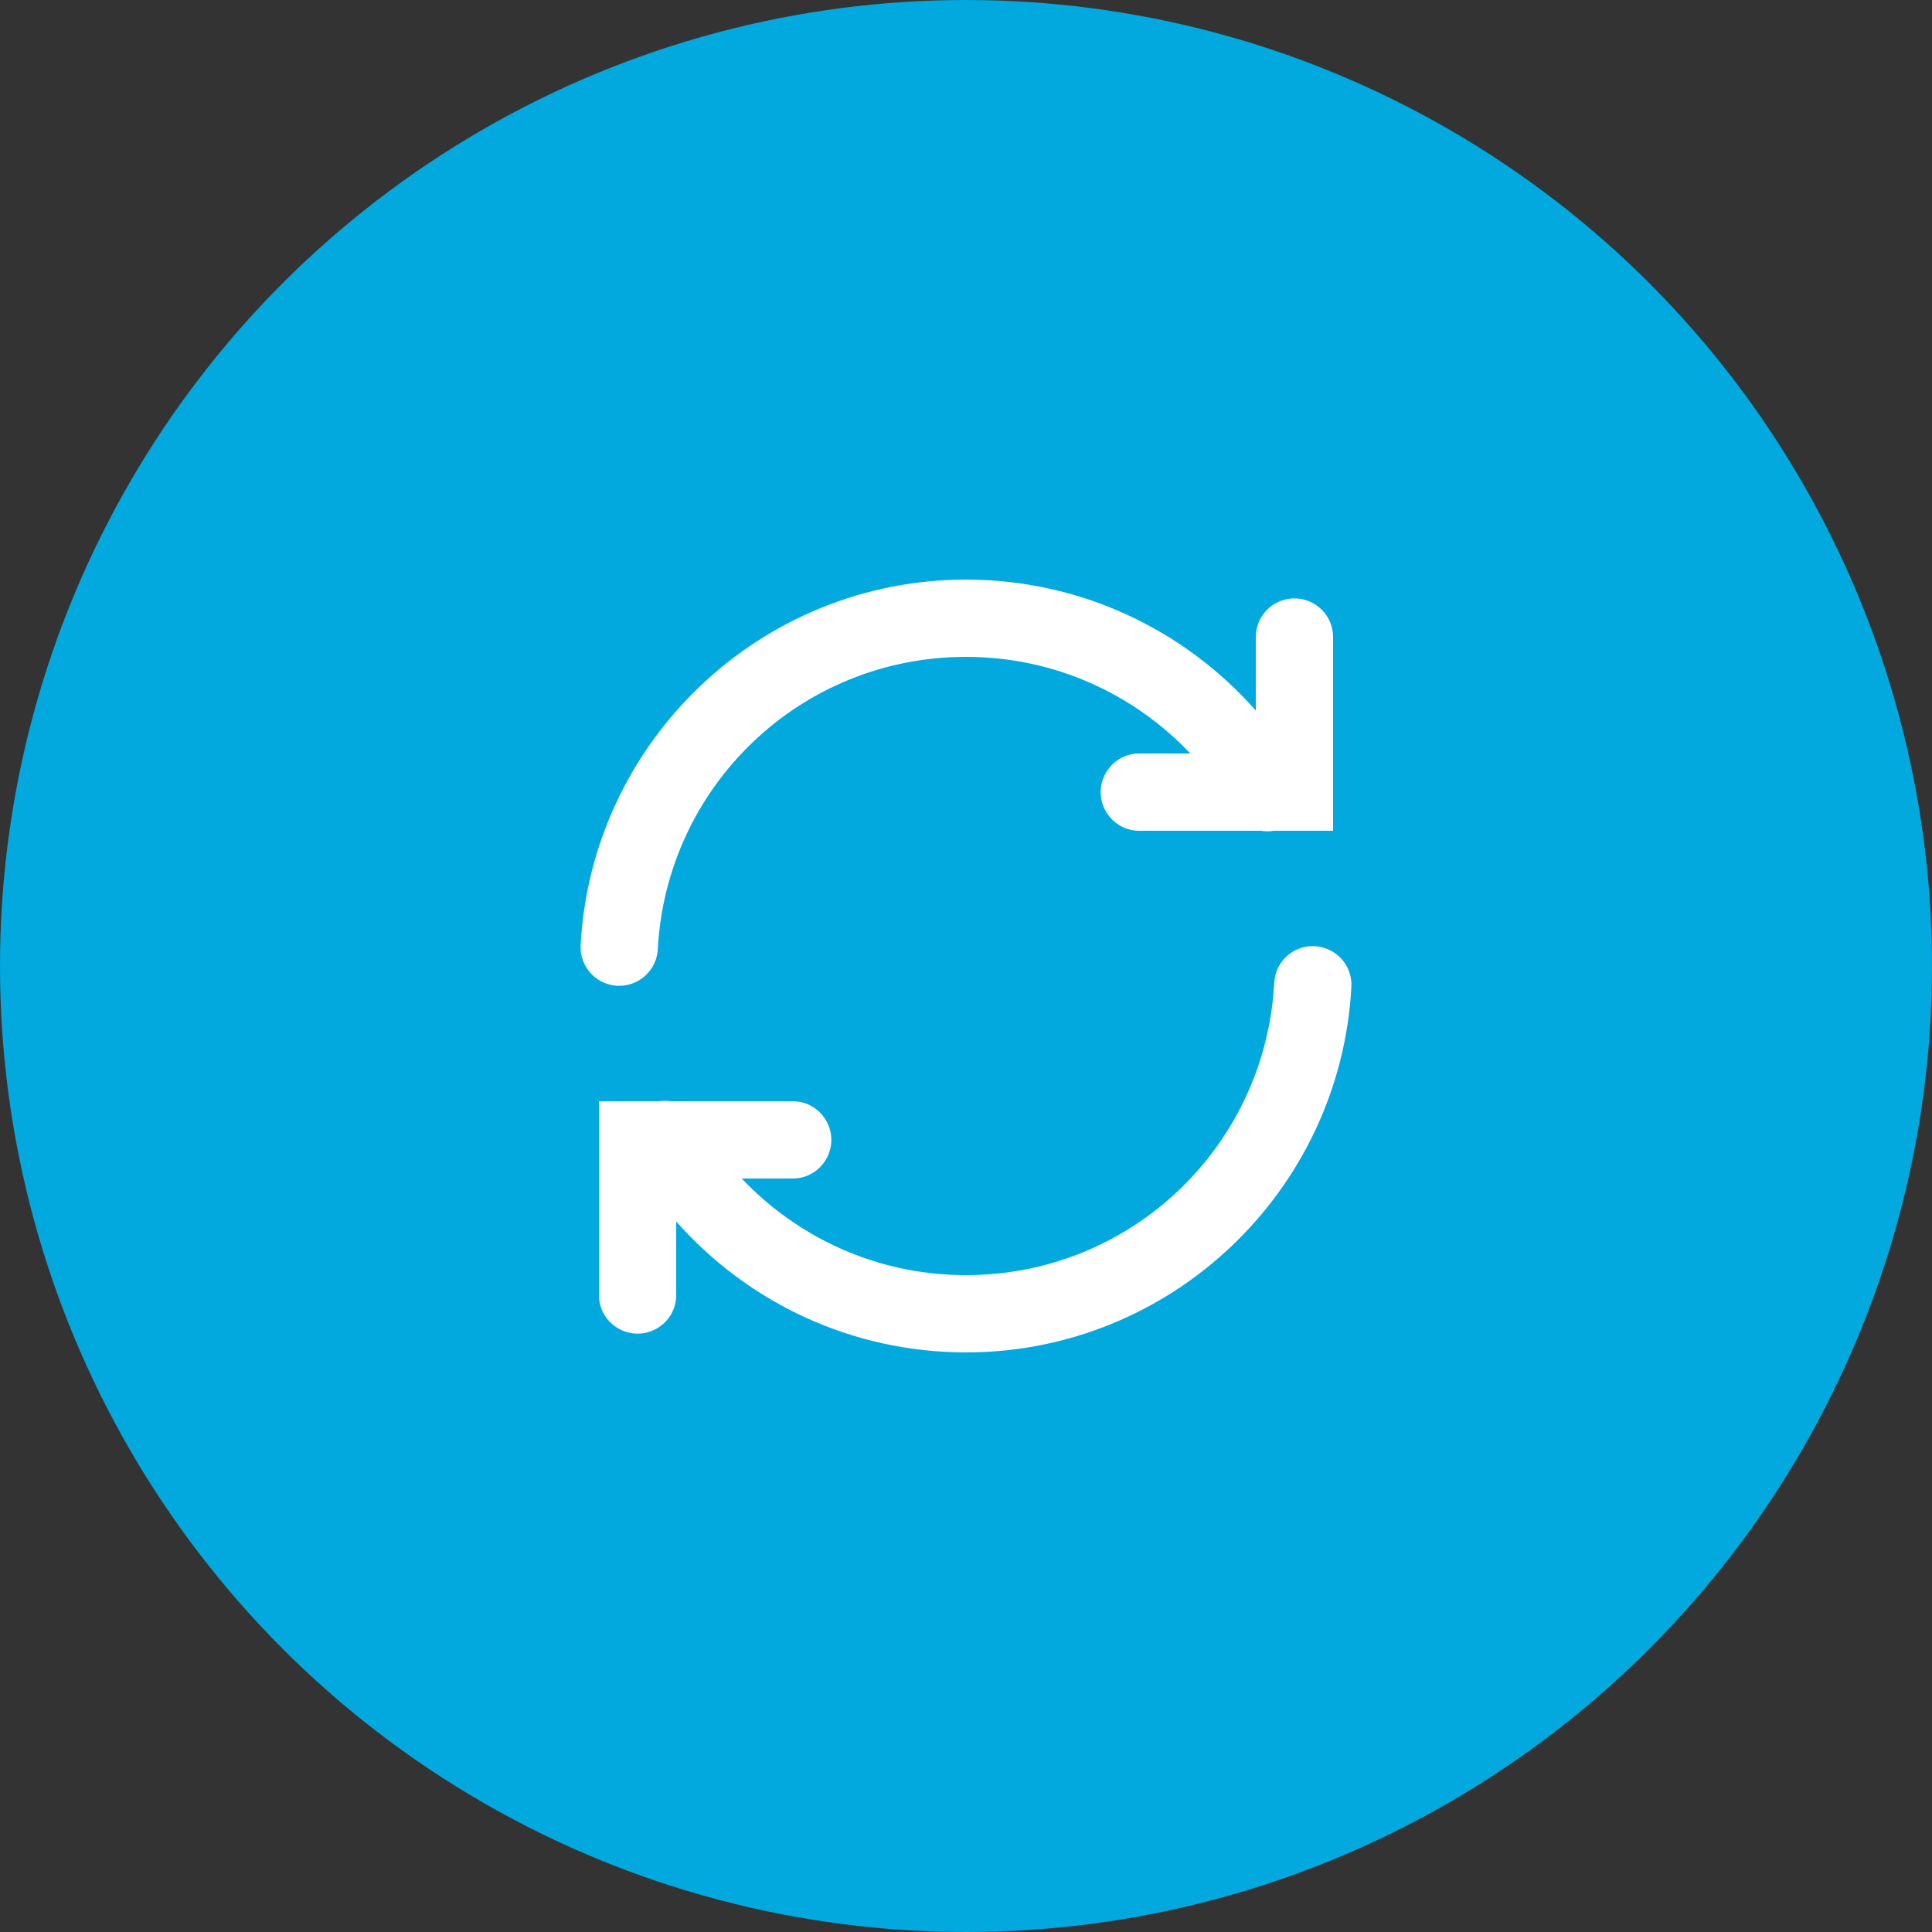 <?xml version="1.0" encoding="UTF-8"?> <svg xmlns="http://www.w3.org/2000/svg" width="100" height="100" viewBox="0 0 100 100" fill="none"><rect x="0" y="0" width="100" height="100" fill="#333333" stroke="none"/> <circle cx="50" cy="50" r="50" fill="#01A9DE"></circle> <path d="M50 30C39.352 30 30.633 38.379 30.055 48.891C30.008 49.609 30.348 50.297 30.949 50.695C31.551 51.09 32.32 51.133 32.961 50.805C33.602 50.477 34.02 49.828 34.047 49.109C34.512 40.676 41.441 34 50 34C54.586 34 58.699 35.926 61.609 39H59C58.277 38.988 57.609 39.367 57.246 39.992C56.879 40.613 56.879 41.387 57.246 42.008C57.609 42.633 58.277 43.012 59 43H65.262C65.488 43.039 65.719 43.039 65.949 43H69V33C69.008 32.461 68.797 31.941 68.414 31.559C68.031 31.176 67.512 30.965 66.969 30.973C65.867 30.988 64.984 31.895 65 33V36.777C61.332 32.621 55.965 30 50 30ZM68.031 48.973C66.926 48.926 65.996 49.785 65.953 50.891C65.488 59.324 58.559 66 50 66C45.414 66 41.305 64.074 38.391 61H41C41.723 61.012 42.391 60.633 42.754 60.008C43.121 59.387 43.121 58.613 42.754 57.992C42.391 57.367 41.723 56.988 41 57H34.719C34.508 56.969 34.297 56.969 34.086 57H31V67C30.988 67.723 31.367 68.391 31.992 68.754C32.613 69.121 33.387 69.121 34.008 68.754C34.633 68.391 35.012 67.723 35 67V63.223C38.668 67.379 44.035 70 50 70C60.648 70 69.367 61.621 69.945 51.109C69.984 50.57 69.801 50.039 69.441 49.637C69.078 49.234 68.57 48.996 68.031 48.973Z" fill="white"></path> </svg> 